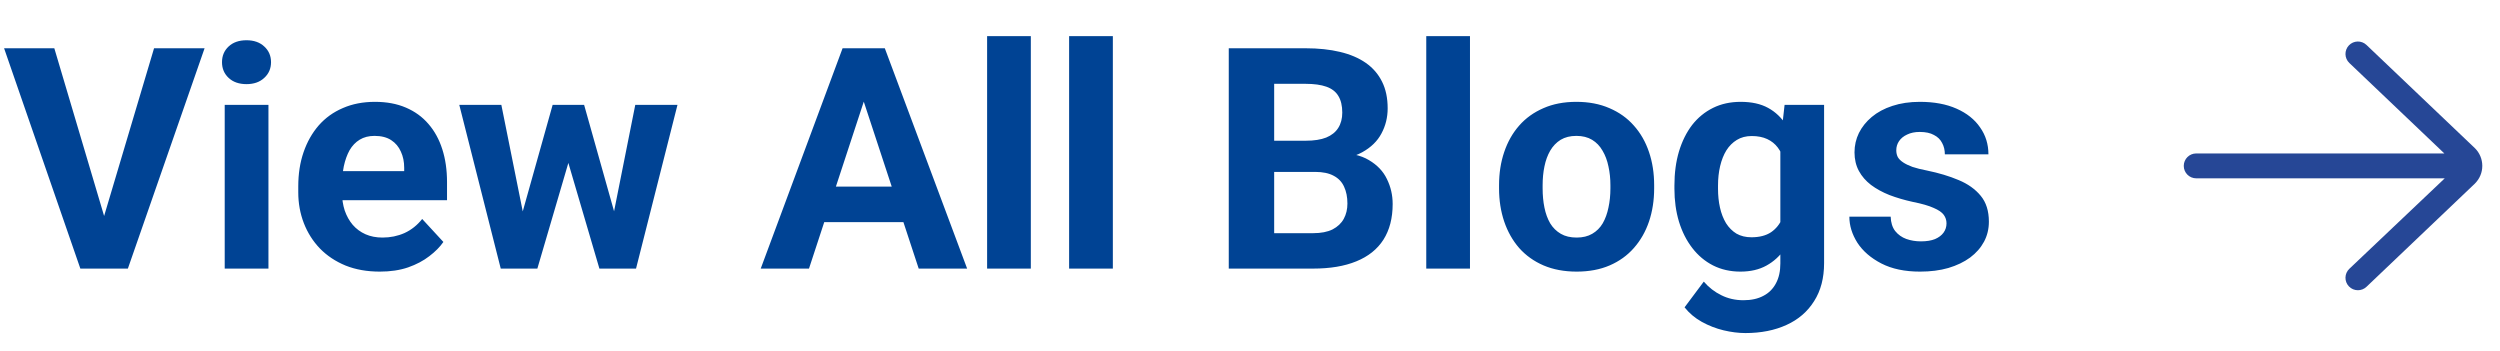 <svg xmlns="http://www.w3.org/2000/svg" width="121" height="17" viewBox="0 0 121 17" fill="none"><path d="M4.944 10.773L7.456 2.336H9.902L6.189 13H4.578L4.944 10.773ZM2.629 2.336L5.134 10.773L5.515 13H3.889L0.198 2.336H2.629ZM12.993 5.075V13H10.876V5.075H12.993ZM10.745 3.01C10.745 2.702 10.852 2.448 11.067 2.248C11.282 2.048 11.57 1.948 11.931 1.948C12.287 1.948 12.573 2.048 12.788 2.248C13.008 2.448 13.118 2.702 13.118 3.01C13.118 3.317 13.008 3.571 12.788 3.771C12.573 3.972 12.287 4.072 11.931 4.072C11.57 4.072 11.282 3.972 11.067 3.771C10.852 3.571 10.745 3.317 10.745 3.01ZM18.384 13.146C17.768 13.146 17.217 13.049 16.728 12.854C16.24 12.653 15.825 12.377 15.483 12.026C15.146 11.674 14.888 11.267 14.707 10.803C14.526 10.334 14.436 9.836 14.436 9.309V9.016C14.436 8.415 14.521 7.866 14.692 7.368C14.863 6.87 15.107 6.438 15.425 6.071C15.747 5.705 16.138 5.424 16.597 5.229C17.055 5.029 17.573 4.929 18.149 4.929C18.711 4.929 19.209 5.021 19.643 5.207C20.078 5.393 20.442 5.656 20.735 5.998C21.033 6.34 21.257 6.75 21.409 7.229C21.56 7.702 21.636 8.229 21.636 8.811V9.689H15.337V8.283H19.563V8.122C19.563 7.829 19.509 7.568 19.402 7.338C19.299 7.104 19.143 6.918 18.933 6.782C18.723 6.645 18.454 6.577 18.127 6.577C17.849 6.577 17.61 6.638 17.41 6.76C17.209 6.882 17.046 7.053 16.919 7.272C16.797 7.492 16.704 7.751 16.64 8.049C16.582 8.342 16.553 8.664 16.553 9.016V9.309C16.553 9.626 16.597 9.919 16.684 10.188C16.777 10.456 16.907 10.688 17.073 10.883C17.244 11.079 17.449 11.23 17.688 11.337C17.932 11.445 18.208 11.498 18.515 11.498C18.896 11.498 19.25 11.425 19.578 11.279C19.91 11.127 20.195 10.9 20.434 10.598L21.46 11.711C21.294 11.95 21.067 12.18 20.779 12.399C20.495 12.619 20.154 12.8 19.753 12.941C19.353 13.078 18.896 13.146 18.384 13.146ZM25.1 10.949L26.748 5.075H28.088L27.656 7.382L26.008 13H24.888L25.1 10.949ZM24.265 5.075L25.444 10.942L25.554 13H24.236L22.229 5.075H24.265ZM29.597 10.847L30.747 5.075H32.79L30.784 13H29.473L29.597 10.847ZM28.271 5.075L29.912 10.905L30.139 13H29.011L27.363 7.39L26.946 5.075H28.271ZM42.056 4.16L39.155 13H36.819L40.781 2.336H42.268L42.056 4.16ZM44.465 13L41.557 4.16L41.323 2.336H42.825L46.809 13H44.465ZM44.333 9.03V10.752H38.701V9.03H44.333ZM49.892 1.75V13H47.776V1.75H49.892ZM53.862 1.75V13H51.745V1.75H53.862ZM63.647 8.32H60.908L60.893 6.811H63.193C63.599 6.811 63.931 6.76 64.189 6.657C64.448 6.55 64.641 6.396 64.768 6.196C64.9 5.991 64.966 5.742 64.966 5.449C64.966 5.117 64.902 4.848 64.775 4.643C64.653 4.438 64.46 4.289 64.197 4.196C63.938 4.104 63.603 4.057 63.193 4.057H61.67V13H59.472V2.336H63.193C63.813 2.336 64.368 2.395 64.856 2.512C65.349 2.629 65.766 2.807 66.108 3.046C66.45 3.286 66.711 3.588 66.892 3.955C67.073 4.316 67.163 4.746 67.163 5.244C67.163 5.683 67.063 6.088 66.863 6.459C66.667 6.831 66.357 7.133 65.933 7.368C65.513 7.602 64.963 7.731 64.284 7.756L63.647 8.32ZM63.552 13H60.307L61.164 11.286H63.552C63.938 11.286 64.253 11.225 64.497 11.103C64.741 10.976 64.922 10.805 65.039 10.59C65.156 10.376 65.215 10.129 65.215 9.851C65.215 9.538 65.161 9.267 65.054 9.038C64.951 8.808 64.785 8.632 64.555 8.51C64.326 8.383 64.023 8.32 63.647 8.32H61.531L61.545 6.811H64.182L64.687 7.404C65.337 7.395 65.859 7.509 66.255 7.749C66.655 7.983 66.946 8.288 67.126 8.664C67.312 9.04 67.405 9.443 67.405 9.873C67.405 10.556 67.256 11.132 66.958 11.601C66.66 12.065 66.223 12.414 65.647 12.648C65.076 12.883 64.377 13 63.552 13ZM71.147 1.75V13H69.031V1.75H71.147ZM72.554 9.118V8.964C72.554 8.383 72.637 7.849 72.803 7.36C72.969 6.867 73.21 6.44 73.528 6.079C73.845 5.717 74.236 5.437 74.7 5.236C75.163 5.031 75.696 4.929 76.296 4.929C76.897 4.929 77.431 5.031 77.9 5.236C78.369 5.437 78.762 5.717 79.079 6.079C79.402 6.44 79.646 6.867 79.812 7.36C79.978 7.849 80.061 8.383 80.061 8.964V9.118C80.061 9.694 79.978 10.229 79.812 10.722C79.646 11.21 79.402 11.638 79.079 12.004C78.762 12.365 78.371 12.646 77.908 12.846C77.444 13.046 76.912 13.146 76.311 13.146C75.71 13.146 75.176 13.046 74.707 12.846C74.243 12.646 73.85 12.365 73.528 12.004C73.21 11.638 72.969 11.21 72.803 10.722C72.637 10.229 72.554 9.694 72.554 9.118ZM74.663 8.964V9.118C74.663 9.45 74.692 9.76 74.751 10.048C74.809 10.336 74.902 10.59 75.029 10.81C75.161 11.025 75.332 11.193 75.542 11.315C75.752 11.438 76.008 11.498 76.311 11.498C76.604 11.498 76.855 11.438 77.065 11.315C77.275 11.193 77.444 11.025 77.571 10.81C77.698 10.59 77.79 10.336 77.849 10.048C77.912 9.76 77.944 9.45 77.944 9.118V8.964C77.944 8.642 77.912 8.339 77.849 8.056C77.79 7.768 77.695 7.514 77.563 7.294C77.436 7.07 77.268 6.894 77.058 6.767C76.848 6.64 76.594 6.577 76.296 6.577C75.998 6.577 75.745 6.64 75.534 6.767C75.329 6.894 75.161 7.07 75.029 7.294C74.902 7.514 74.809 7.768 74.751 8.056C74.692 8.339 74.663 8.642 74.663 8.964ZM86.374 5.075H88.286V12.736C88.286 13.459 88.125 14.072 87.803 14.575C87.485 15.082 87.041 15.466 86.47 15.725C85.898 15.988 85.234 16.12 84.477 16.12C84.145 16.12 83.794 16.076 83.423 15.988C83.056 15.9 82.705 15.764 82.368 15.578C82.036 15.393 81.758 15.158 81.533 14.875L82.463 13.63C82.707 13.913 82.991 14.133 83.313 14.289C83.635 14.45 83.992 14.531 84.382 14.531C84.763 14.531 85.085 14.46 85.349 14.318C85.613 14.182 85.815 13.979 85.957 13.71C86.099 13.447 86.169 13.127 86.169 12.751V6.906L86.374 5.075ZM81.042 9.133V8.979C81.042 8.374 81.116 7.824 81.262 7.331C81.413 6.833 81.626 6.406 81.899 6.049C82.178 5.693 82.514 5.417 82.91 5.222C83.305 5.026 83.752 4.929 84.25 4.929C84.778 4.929 85.22 5.026 85.576 5.222C85.933 5.417 86.225 5.695 86.455 6.057C86.684 6.413 86.863 6.835 86.99 7.324C87.121 7.807 87.224 8.337 87.297 8.913V9.25C87.224 9.802 87.114 10.315 86.968 10.788C86.821 11.262 86.628 11.677 86.389 12.033C86.15 12.385 85.852 12.658 85.496 12.854C85.144 13.049 84.724 13.146 84.236 13.146C83.747 13.146 83.305 13.046 82.91 12.846C82.519 12.646 82.185 12.365 81.907 12.004C81.628 11.643 81.413 11.218 81.262 10.729C81.116 10.241 81.042 9.709 81.042 9.133ZM83.152 8.979V9.133C83.152 9.46 83.183 9.765 83.247 10.048C83.31 10.332 83.408 10.583 83.54 10.803C83.677 11.018 83.845 11.186 84.045 11.308C84.25 11.425 84.492 11.484 84.77 11.484C85.156 11.484 85.471 11.403 85.715 11.242C85.959 11.076 86.142 10.849 86.264 10.561C86.387 10.273 86.457 9.941 86.477 9.565V8.605C86.467 8.298 86.426 8.022 86.352 7.778C86.279 7.529 86.177 7.316 86.045 7.141C85.913 6.965 85.742 6.828 85.532 6.73C85.322 6.633 85.073 6.584 84.785 6.584C84.507 6.584 84.265 6.647 84.06 6.774C83.86 6.896 83.691 7.065 83.555 7.28C83.423 7.495 83.323 7.749 83.254 8.041C83.186 8.33 83.152 8.642 83.152 8.979ZM94.211 10.81C94.211 10.659 94.167 10.522 94.079 10.4C93.992 10.278 93.828 10.165 93.589 10.063C93.354 9.956 93.015 9.858 92.571 9.77C92.17 9.682 91.797 9.572 91.45 9.44C91.108 9.304 90.81 9.14 90.556 8.95C90.308 8.759 90.112 8.535 89.971 8.276C89.829 8.012 89.758 7.712 89.758 7.375C89.758 7.043 89.829 6.73 89.971 6.438C90.117 6.145 90.325 5.886 90.593 5.661C90.867 5.432 91.199 5.253 91.589 5.126C91.985 4.995 92.429 4.929 92.922 4.929C93.611 4.929 94.201 5.039 94.695 5.258C95.193 5.478 95.574 5.781 95.837 6.167C96.106 6.547 96.24 6.982 96.24 7.47H94.131C94.131 7.265 94.087 7.082 93.999 6.921C93.916 6.755 93.784 6.625 93.603 6.533C93.428 6.435 93.198 6.386 92.915 6.386C92.68 6.386 92.478 6.428 92.307 6.511C92.136 6.589 92.004 6.696 91.912 6.833C91.824 6.965 91.78 7.111 91.78 7.272C91.78 7.395 91.804 7.504 91.853 7.602C91.907 7.695 91.992 7.78 92.109 7.858C92.226 7.937 92.378 8.01 92.563 8.078C92.754 8.142 92.988 8.2 93.266 8.254C93.838 8.371 94.348 8.525 94.797 8.715C95.246 8.901 95.603 9.155 95.867 9.477C96.13 9.794 96.262 10.212 96.262 10.729C96.262 11.081 96.184 11.403 96.028 11.696C95.871 11.989 95.647 12.246 95.354 12.465C95.061 12.68 94.709 12.849 94.299 12.971C93.894 13.088 93.437 13.146 92.93 13.146C92.192 13.146 91.567 13.015 91.055 12.751C90.547 12.487 90.161 12.153 89.897 11.748C89.638 11.337 89.509 10.918 89.509 10.488H91.509C91.518 10.776 91.592 11.008 91.728 11.184C91.87 11.359 92.048 11.486 92.263 11.565C92.483 11.643 92.72 11.682 92.974 11.682C93.247 11.682 93.474 11.645 93.655 11.572C93.835 11.494 93.972 11.391 94.065 11.264C94.162 11.132 94.211 10.981 94.211 10.81Z" fill="#004394"></path><g clip-path="url(#clip0_4184_5165)"><path d="M106.296 7.427H118.307L113.708 3.048C113.467 2.818 113.458 2.437 113.687 2.196C113.916 1.956 114.297 1.946 114.538 2.176L119.791 7.177C120.018 7.405 120.143 7.707 120.143 8.029C120.143 8.35 120.018 8.653 119.78 8.89L114.538 13.881C114.422 13.992 114.272 14.047 114.123 14.047C113.964 14.047 113.805 13.985 113.687 13.861C113.457 13.62 113.467 13.239 113.708 13.01L118.326 8.631H106.296C105.964 8.631 105.694 8.361 105.694 8.029C105.694 7.696 105.964 7.427 106.296 7.427Z" fill="#264796"></path></g><defs><clipPath id="clip0_4184_5165"><rect width="15" height="12.84" fill="white" transform="translate(105.419 1.609)"></rect></clipPath></defs></svg>